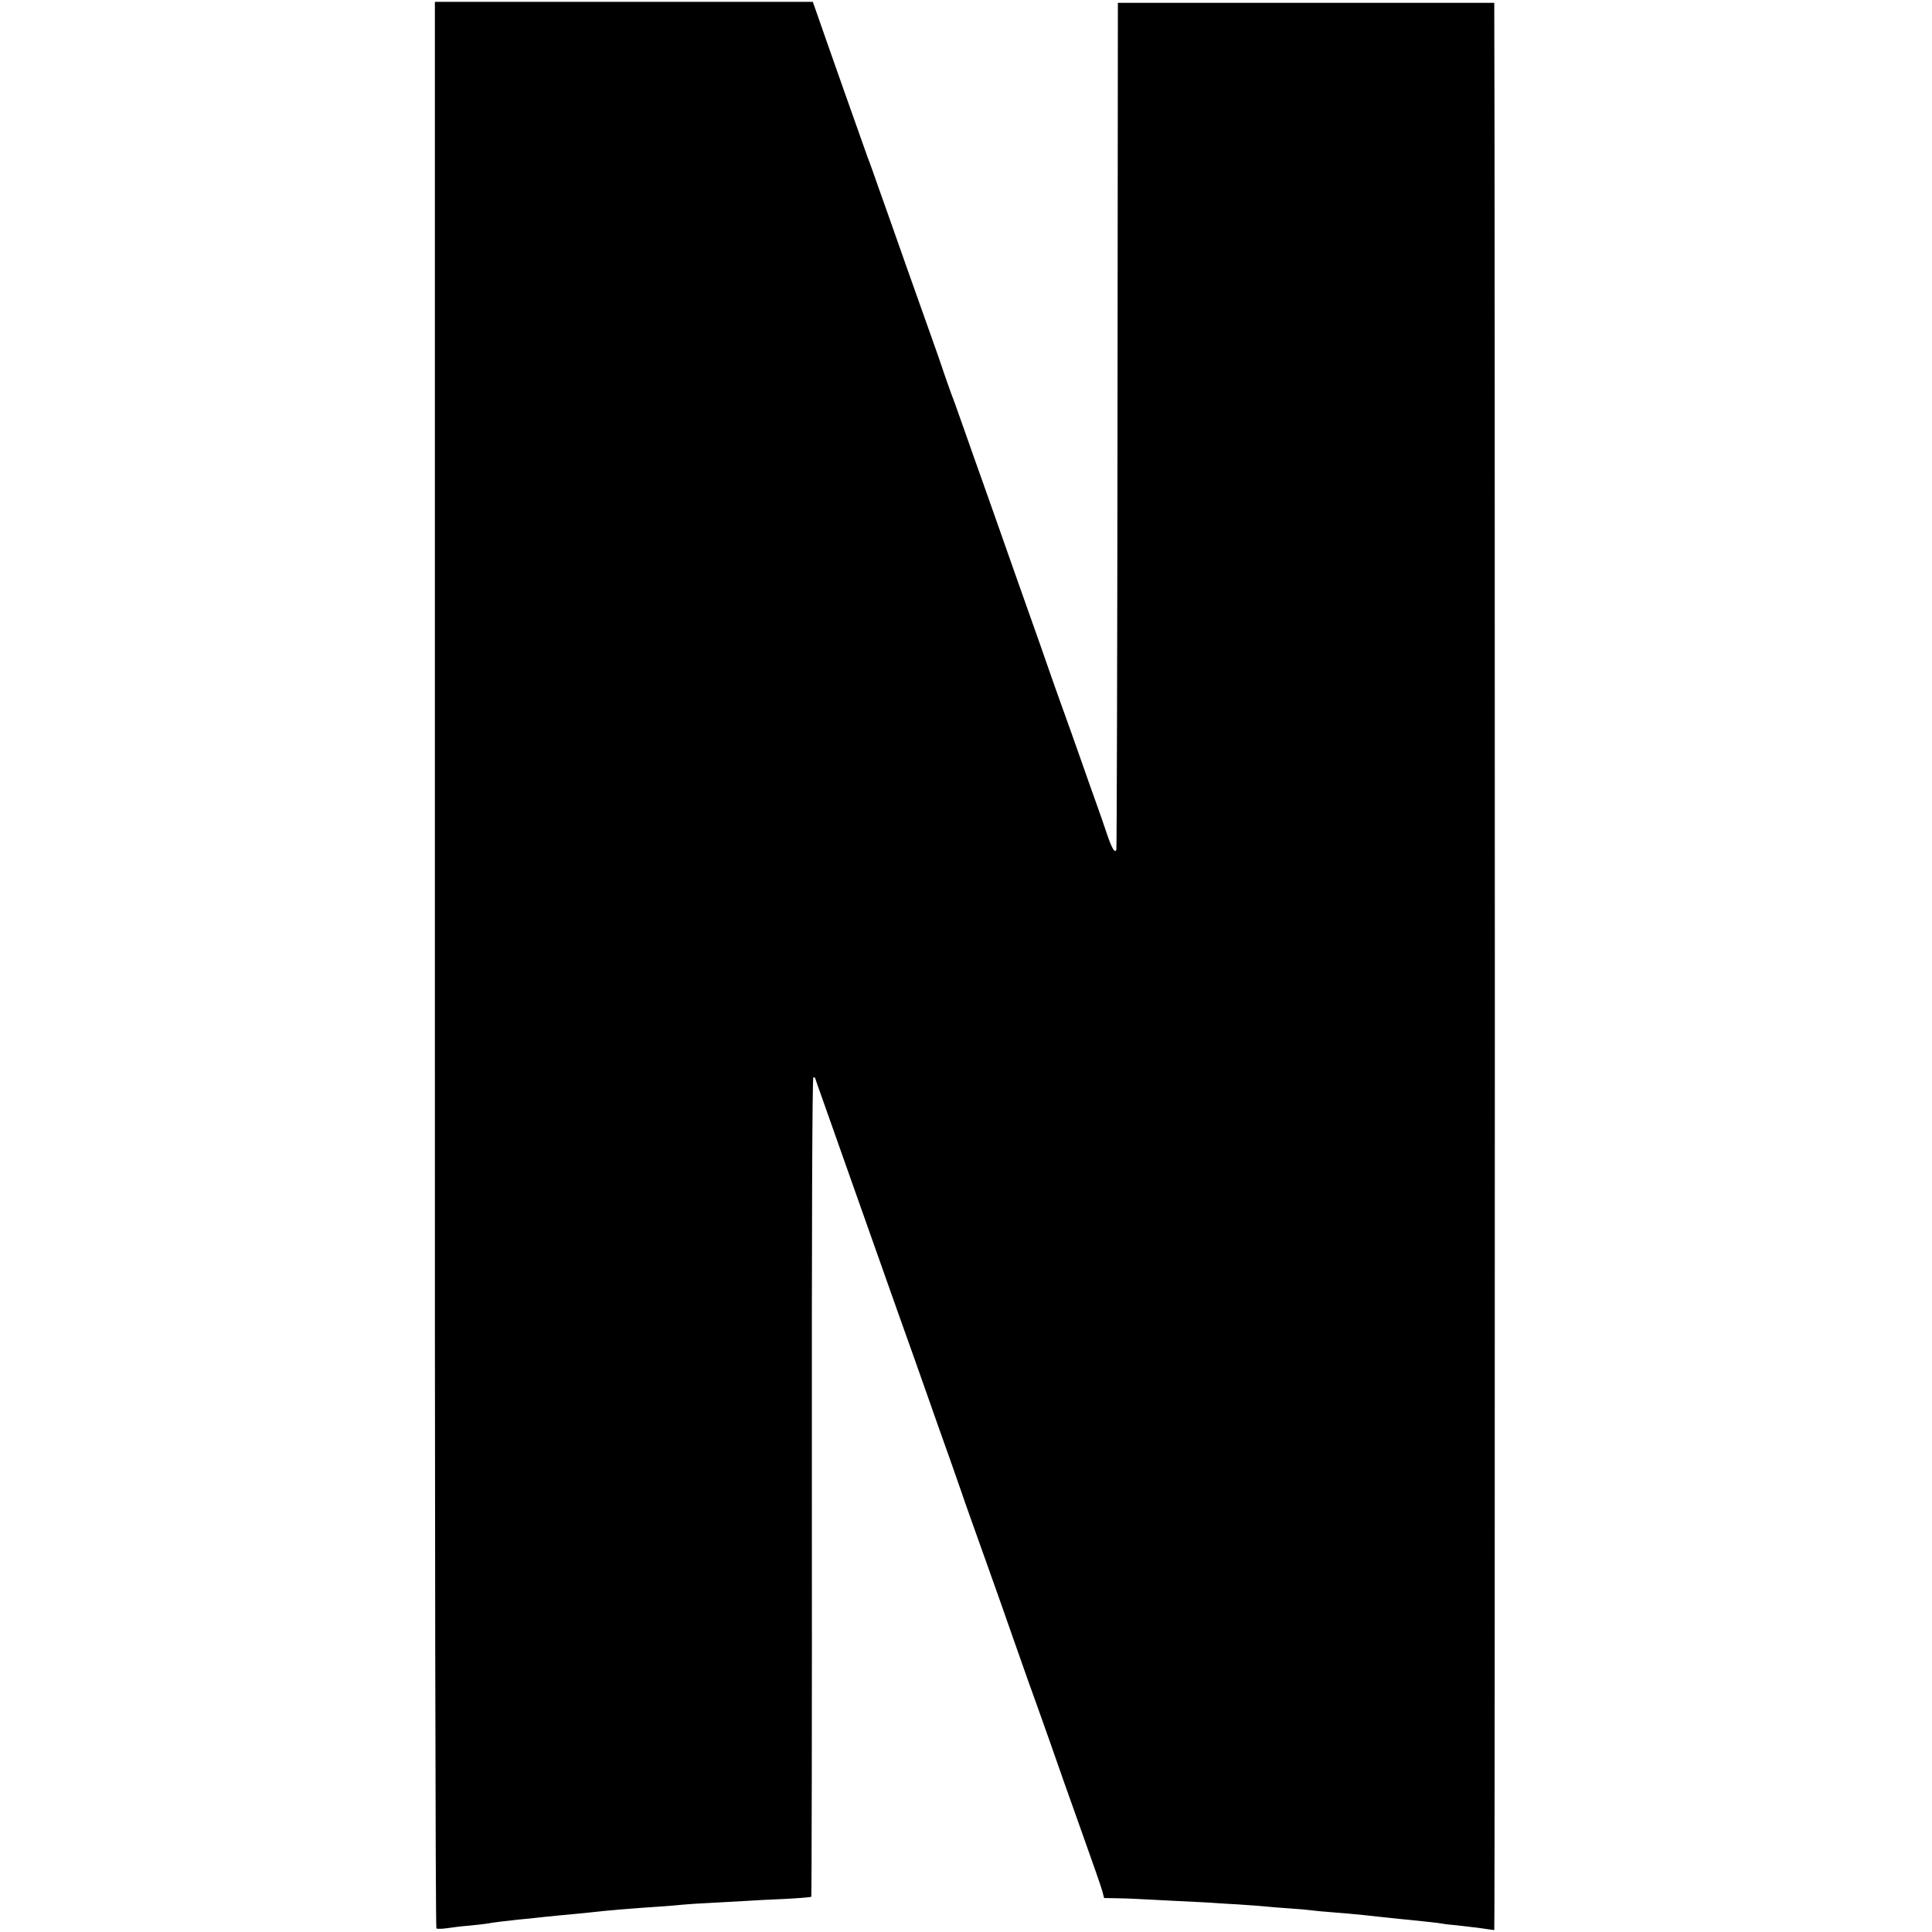<svg height="1024pt" preserveAspectRatio="xMidYMid meet" viewBox="0 0 1024 1024" width="1024pt" xmlns="http://www.w3.org/2000/svg"><path d="m2305 5127c-1-2806 3-5105 8-5108 4-3 29-3 55 1s81 11 122 14c41 4 84 9 95 11 23 5 99 14 165 21 25 2 86 8 135 14 50 5 119 12 155 15s81 8 100 10c74 9 223 21 360 30 47 3 101 8 120 10s91 7 160 10c69 4 150 8 180 10s118 7 195 10c77 4 142 9 145 12 2 2 4 980 3 2174-1 1352 2 2169 8 2169 5 0 9-1 9-3 0-1 18-54 41-117 22-63 94-266 159-450s169-477 230-650c62-173 139-391 172-485 33-93 84-240 115-325 30-85 58-166 63-180 4-14 56-160 115-325s124-349 145-410c21-60 61-173 88-250 28-77 80-223 116-325 35-102 110-313 166-470s107-302 112-322l10-38 57-1c31 0 85-2 121-4s124-6 195-10c72-3 153-8 180-9 28-2 100-7 160-10 61-4 126-9 145-11s76-7 125-10c50-3 101-8 115-10s61-7 105-10 121-10 170-15c50-6 113-12 140-15 28-3 71-8 98-10 114-12 154-16 177-20 14-3 52-7 85-10 33-4 89-10 125-15s67-10 70-10c4 0 4 9418 0 10155v60h-997-998l-2-2239c-1-1231-4-2244-6-2250-8-20-24 7-50 84-14 41-37 109-52 150s-53 149-85 240-79 224-105 295c-26 72-50 141-55 155-8 25-81 232-185 525-31 88-74 210-95 270-21 61-59 166-83 235-25 69-66 186-92 260s-51 144-55 155c-5 11-27 72-49 135-21 63-50 147-64 185-14 39-78 219-142 400-64 182-132 375-152 430-19 55-43 123-54 150-15 41-226 638-276 783l-15 42h-1001-1002z" transform="matrix(.1 0 0 -.1 0 1024)"/></svg>